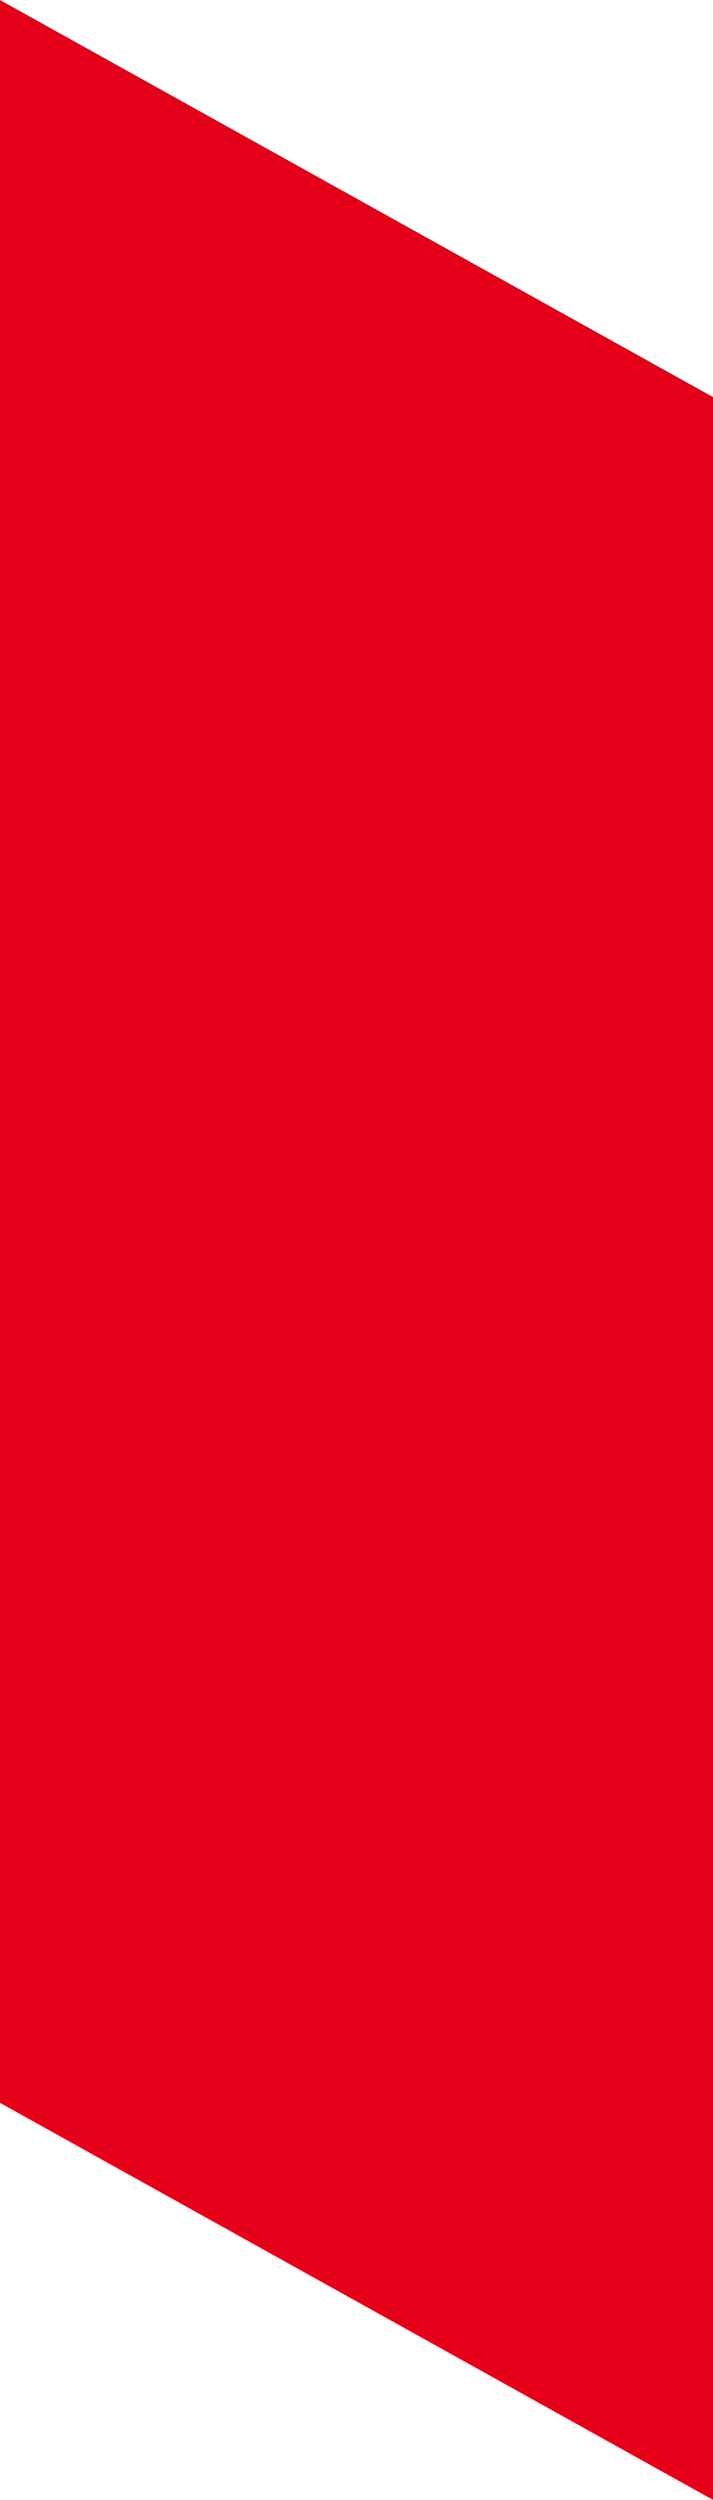 <svg xmlns="http://www.w3.org/2000/svg" width="12.138" height="42.5" viewBox="0 0 12.138 42.5"><g id="Group_12574" data-name="Group 12574" transform="translate(-627 -1304)"><path id="Path_22" data-name="Path 22" d="M648.138,1391,636,1384.25v23.25h12.138Z" transform="translate(-9 -80.25)" fill="#e50019"></path><path id="Path_23" data-name="Path 23" d="M636,1400.75l12.138,6.75v-23.25H636Z" transform="translate(-9 -61)" fill="#e50019"></path></g></svg>